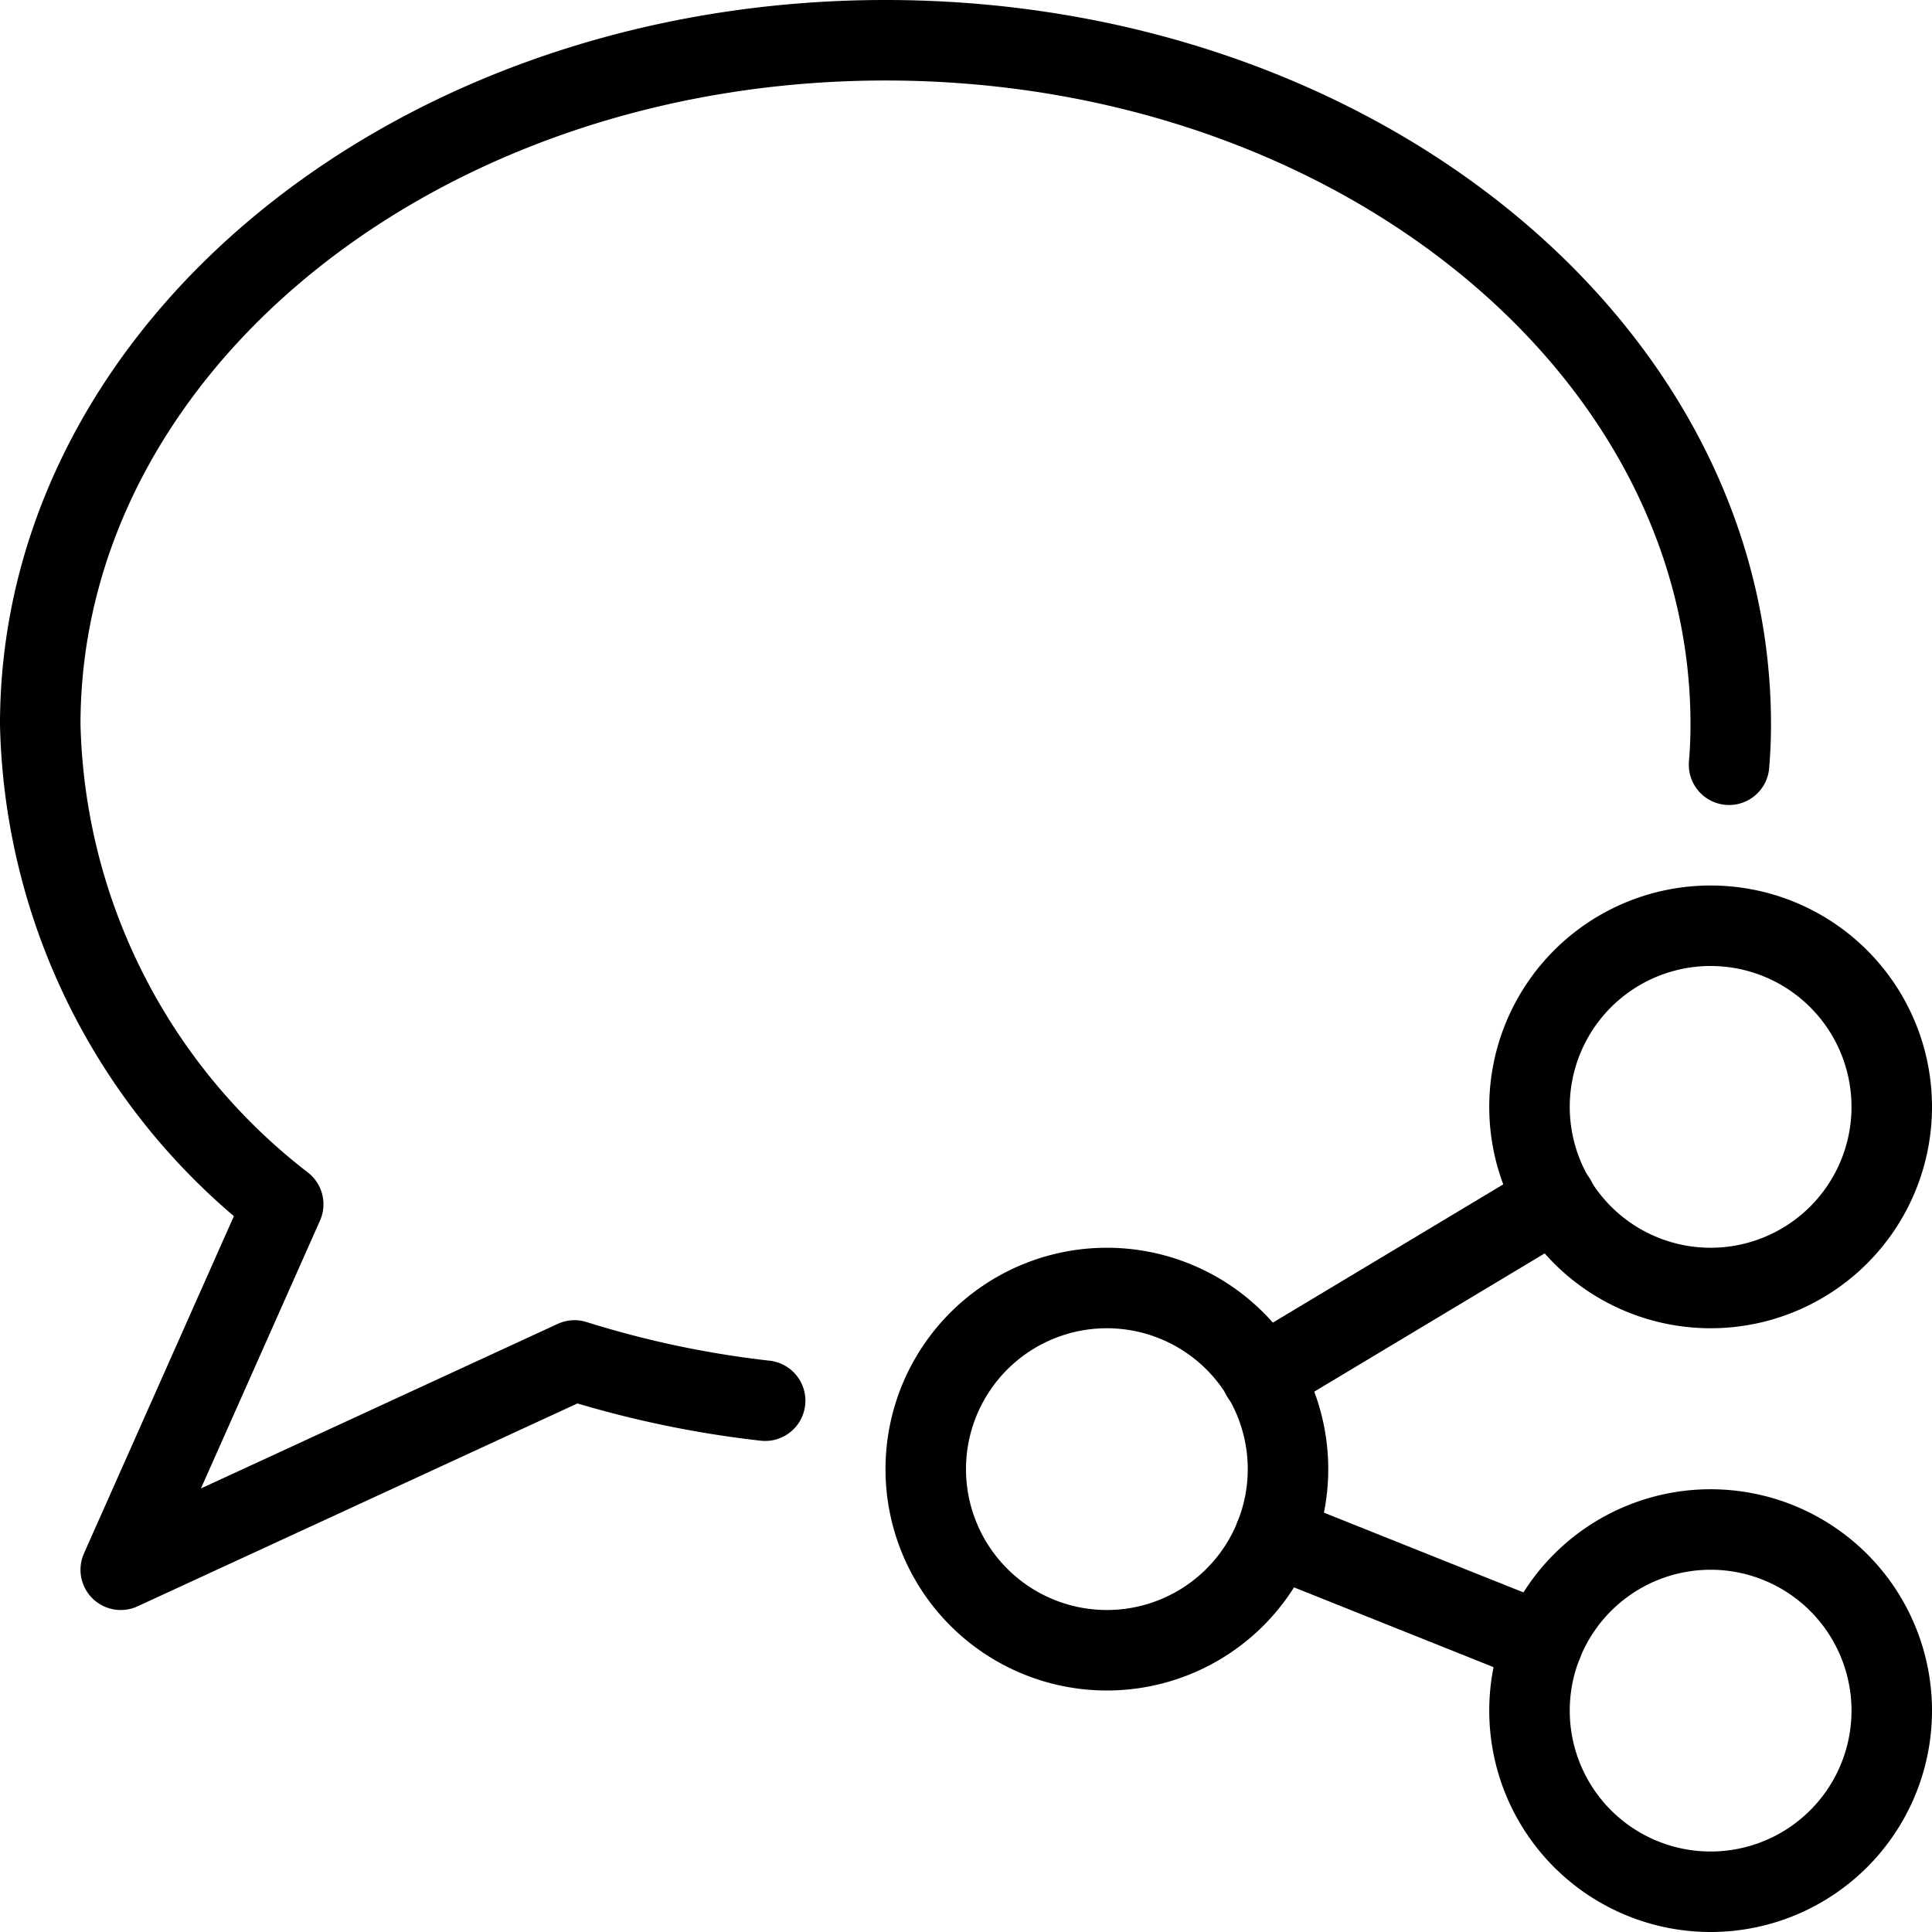 <svg viewBox="0 0 24 24" xmlns="http://www.w3.org/2000/svg"><g transform="matrix(1,0,0,1,0,0)"><path d="M11.500 18.250 A2.250 2.250 0 1 0 16.000 18.250 A2.250 2.250 0 1 0 11.500 18.250 Z" fill="none" stroke="#000000" stroke-linecap="round" stroke-linejoin="round"></path><path d="M19.000 21.250 A2.250 2.250 0 1 0 23.500 21.250 A2.250 2.250 0 1 0 19.000 21.250 Z" fill="none" stroke="#000000" stroke-linecap="round" stroke-linejoin="round"></path><path d="M19.000 13.750 A2.250 2.250 0 1 0 23.500 13.750 A2.250 2.250 0 1 0 19.000 13.750 Z" fill="none" stroke="#000000" stroke-linecap="round" stroke-linejoin="round"></path><path d="M15.675 17.095L19.325 14.905" fill="none" stroke="#000000" stroke-linecap="round" stroke-linejoin="round"></path><path d="M15.838 19.086L19.162 20.415" fill="none" stroke="#000000" stroke-linecap="round" stroke-linejoin="round"></path><path d="M21.479,9.5c.014-.165.021-.332.021-.5C21.5,4.307,16.8.5,11,.5S.5,4.307.5,9a7.744,7.744,0,0,0,3.018,5.96L1.5,19.5l5.637-2.6a12.626,12.626,0,0,0,2.368.5" fill="none" stroke="#000000" stroke-linecap="round" stroke-linejoin="round"></path></g></svg>